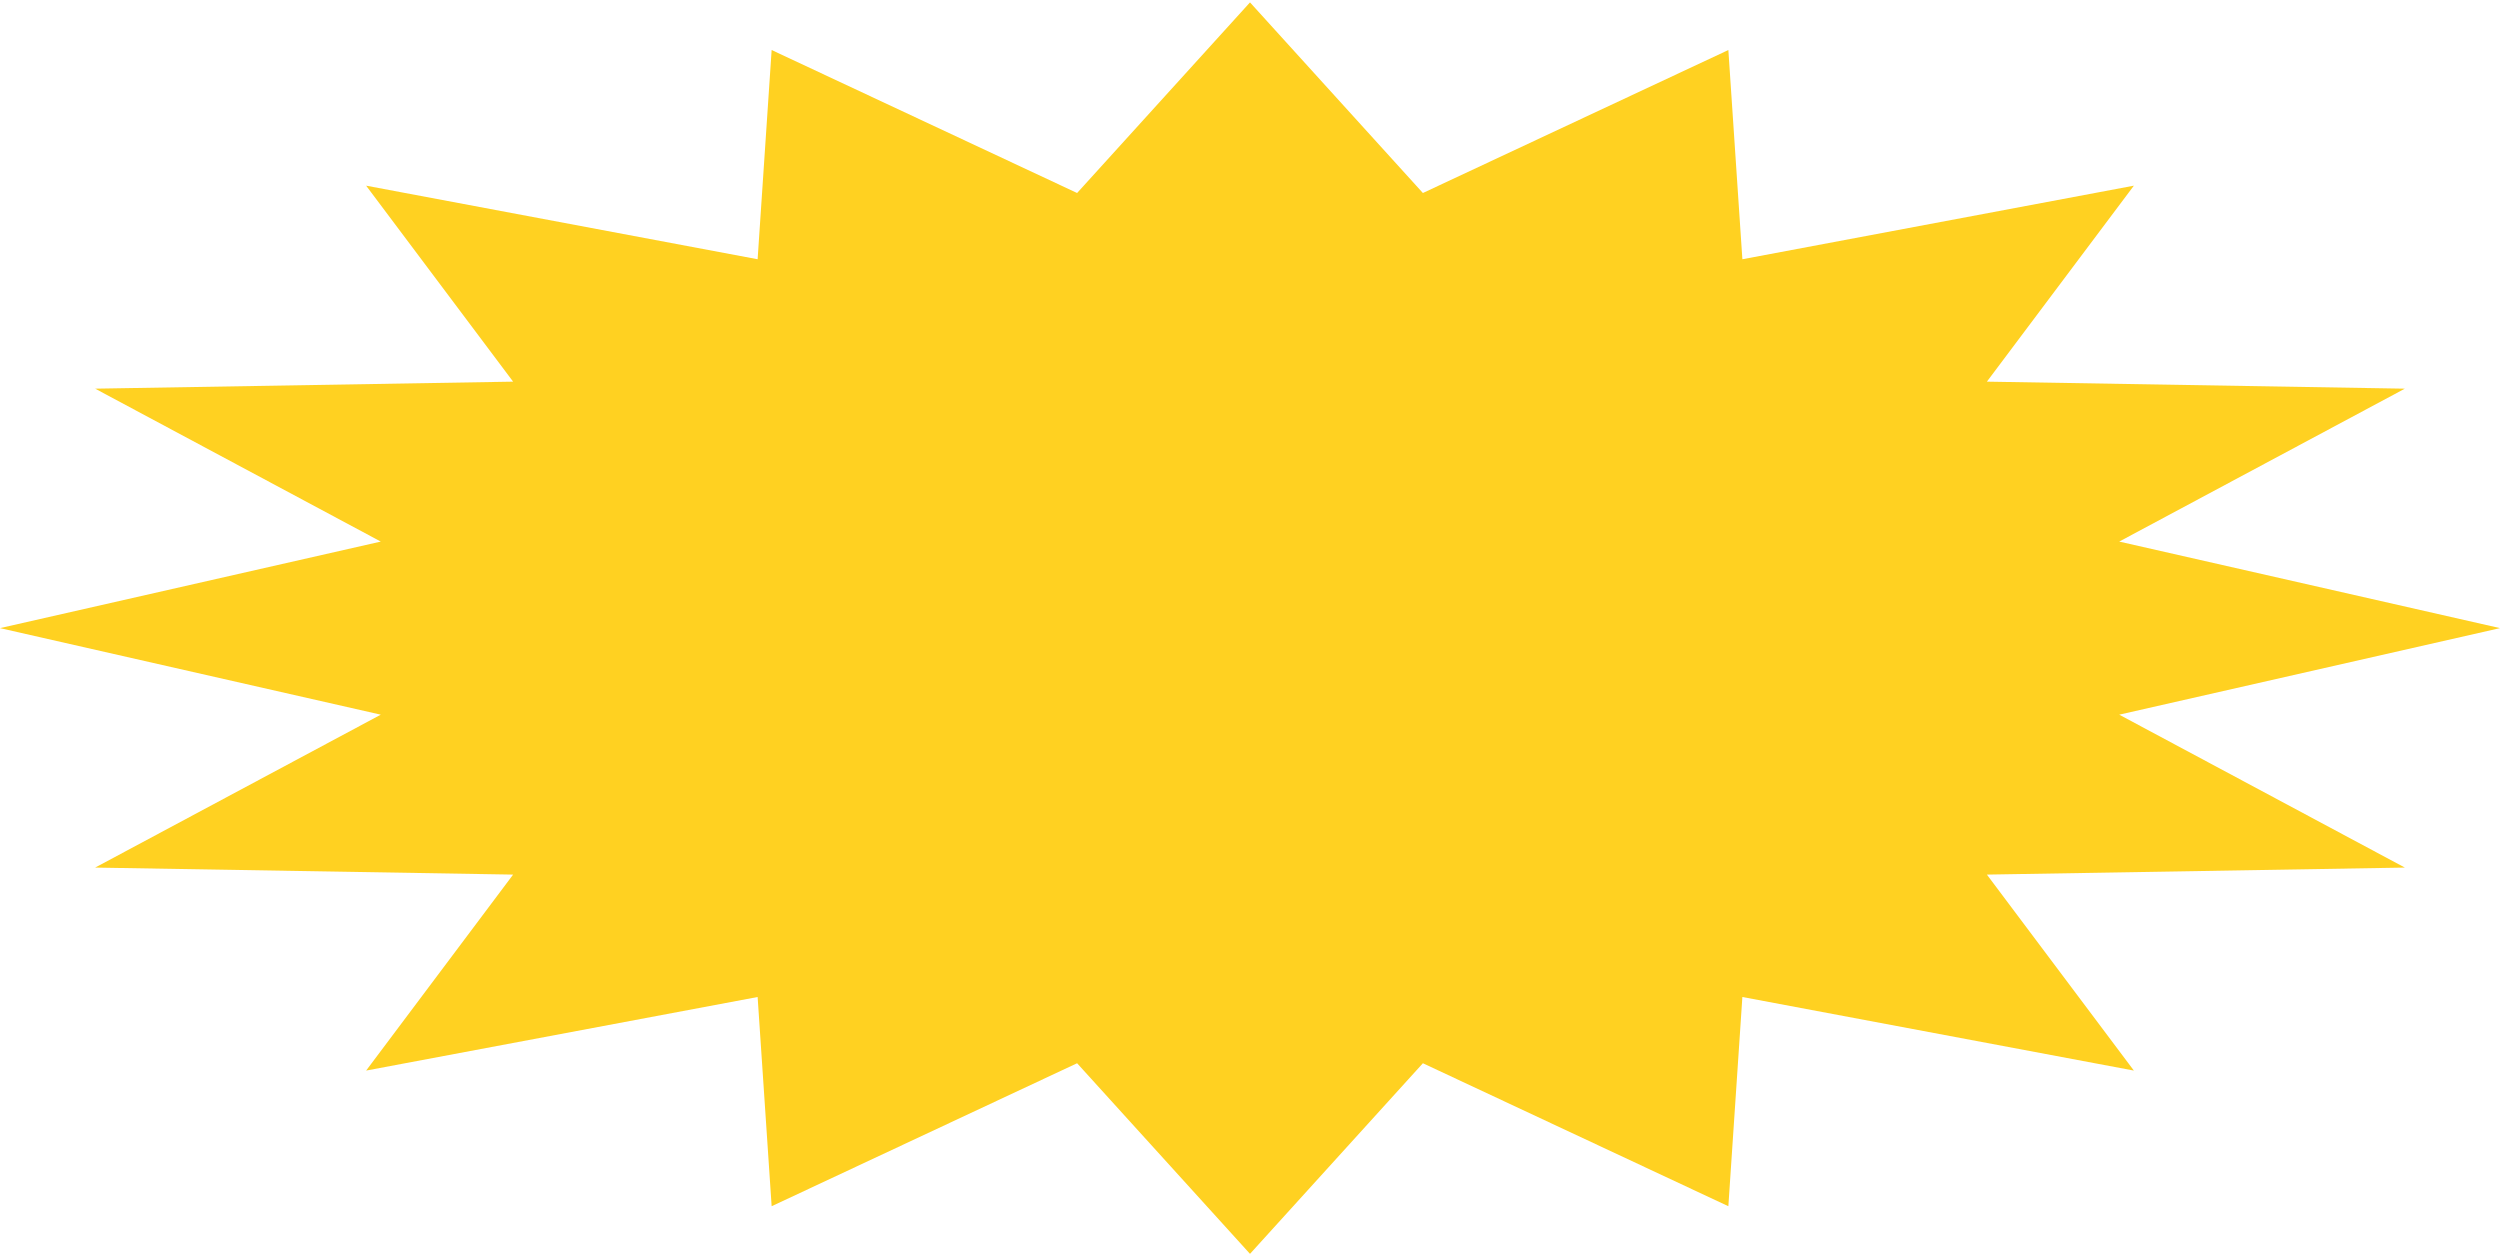 <?xml version="1.0" encoding="UTF-8"?> <svg xmlns="http://www.w3.org/2000/svg" width="859" height="431" viewBox="0 0 859 431" fill="none"><path d="M429.5 0.823L488.908 66.317L593.863 17.189L598.68 89.078L733.202 63.795L682.695 131.135L826.306 133.546L728.164 186.085L859 215.823L728.164 245.562L826.306 298.1L682.695 300.512L733.202 367.851L598.68 342.568L593.863 414.457L488.908 365.329L429.5 430.823L370.092 365.329L265.137 414.457L260.32 342.568L125.798 367.851L176.305 300.512L32.694 298.1L130.836 245.562L0 215.823L130.836 186.085L32.694 133.546L176.305 131.135L125.798 63.795L260.32 89.078L265.137 17.189L370.092 66.317L429.5 0.823Z" fill="#FFD121"></path></svg> 